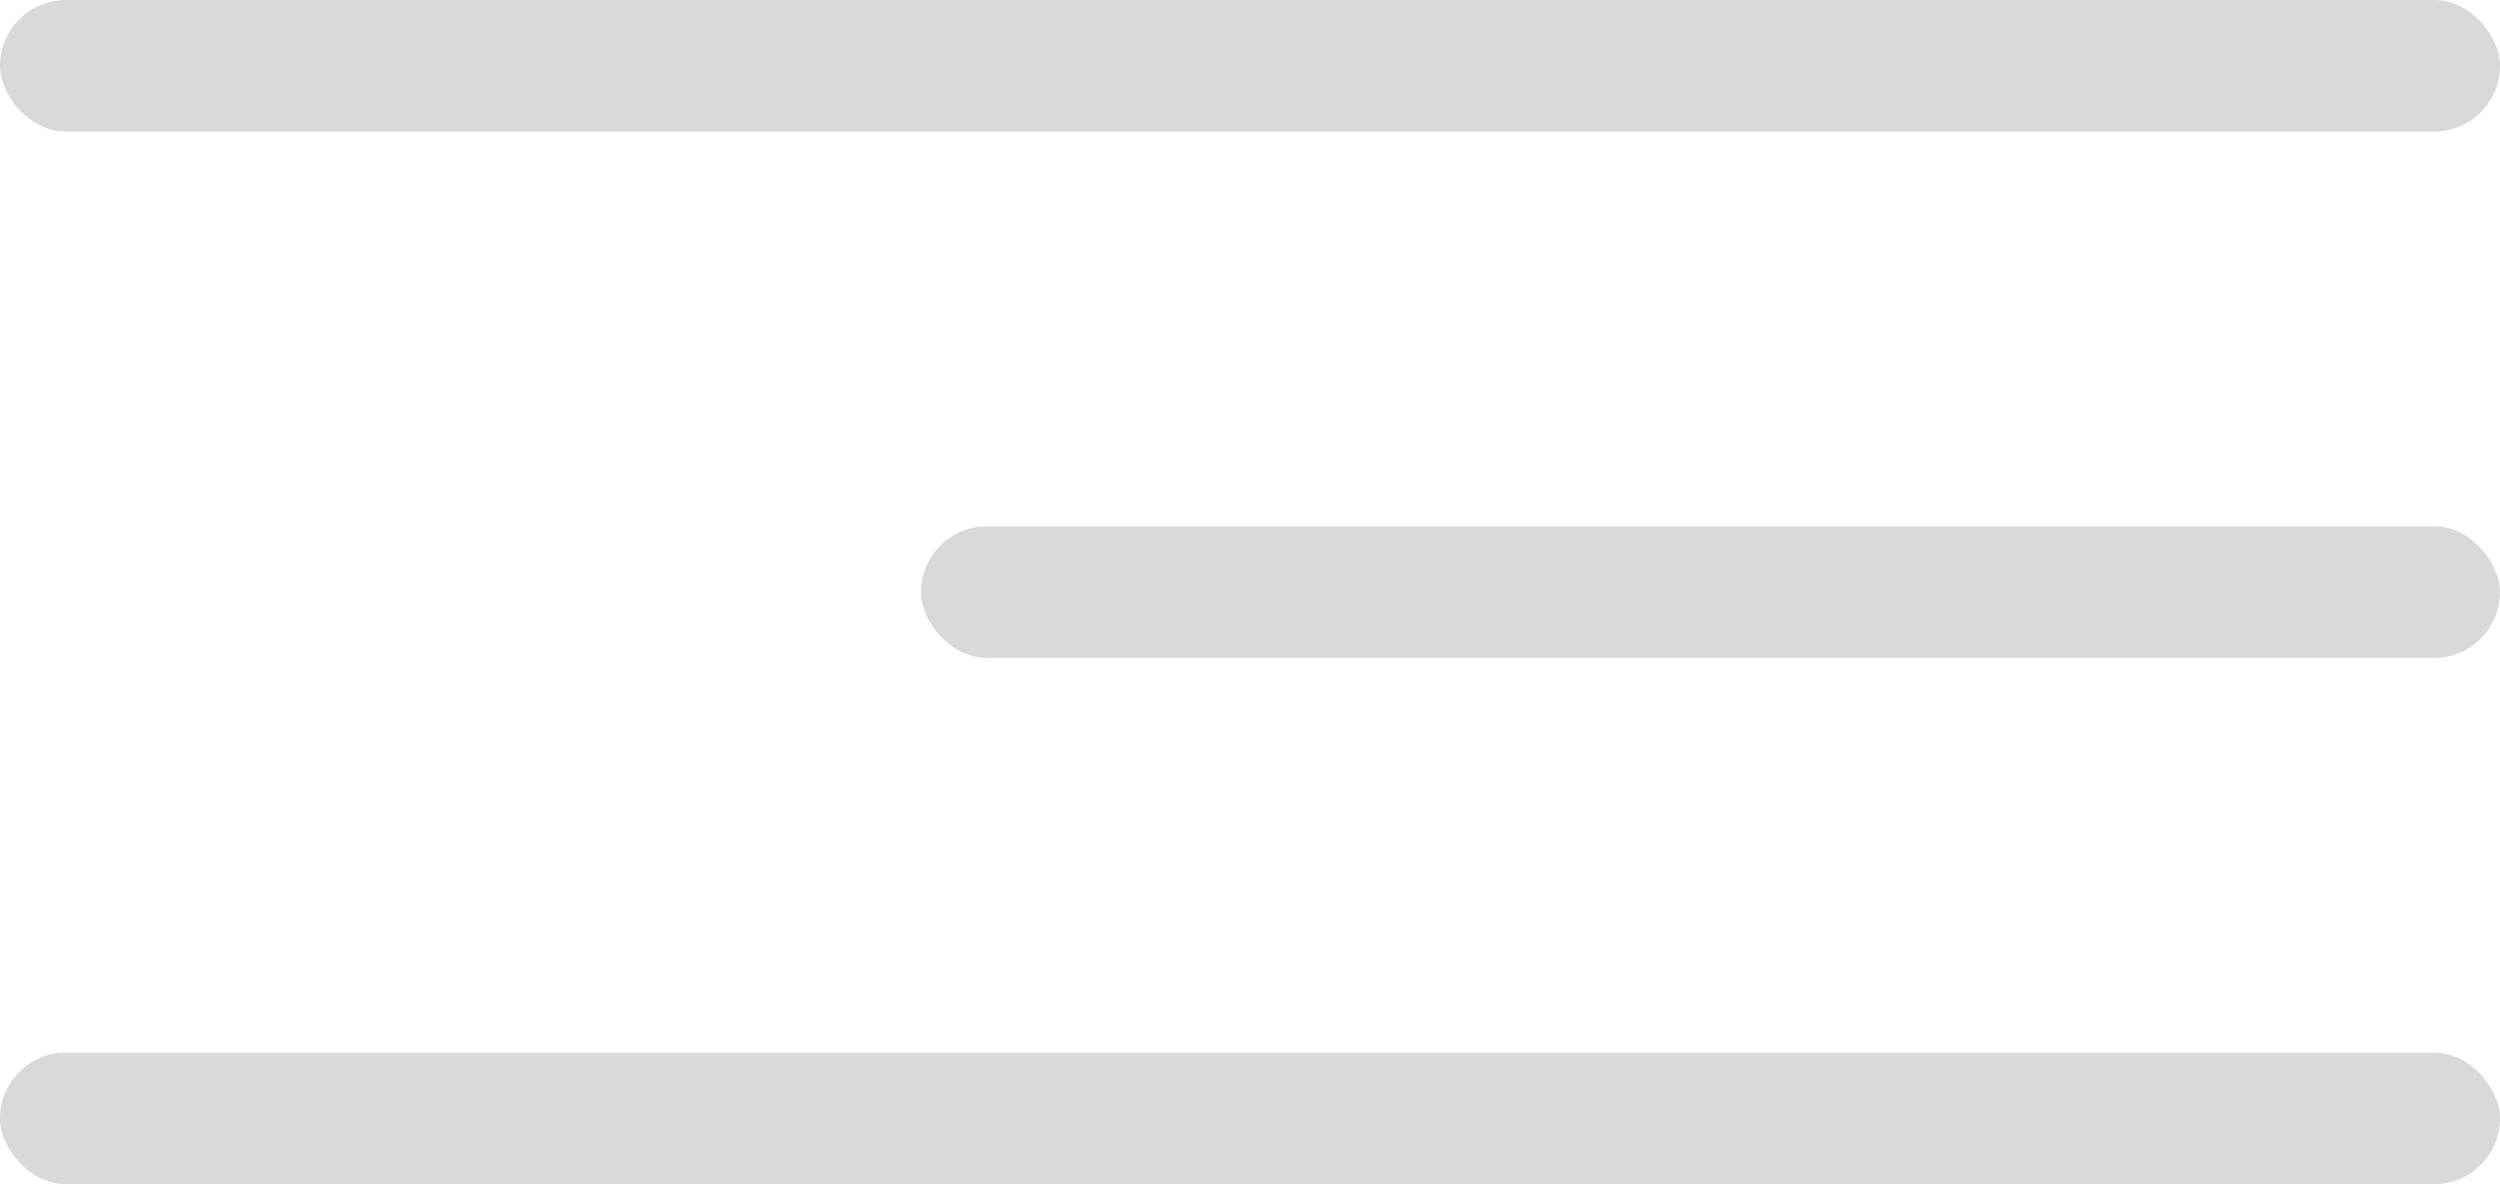 <?xml version="1.0" encoding="UTF-8"?> <svg xmlns="http://www.w3.org/2000/svg" width="38" height="18" viewBox="0 0 38 18" fill="none"> <rect width="38" height="2" rx="1" fill="#D9D9D9"></rect> <rect x="14" y="8" width="24" height="2" rx="1" fill="#D9D9D9"></rect> <rect y="16" width="38" height="2" rx="1" fill="#D9D9D9"></rect> </svg> 